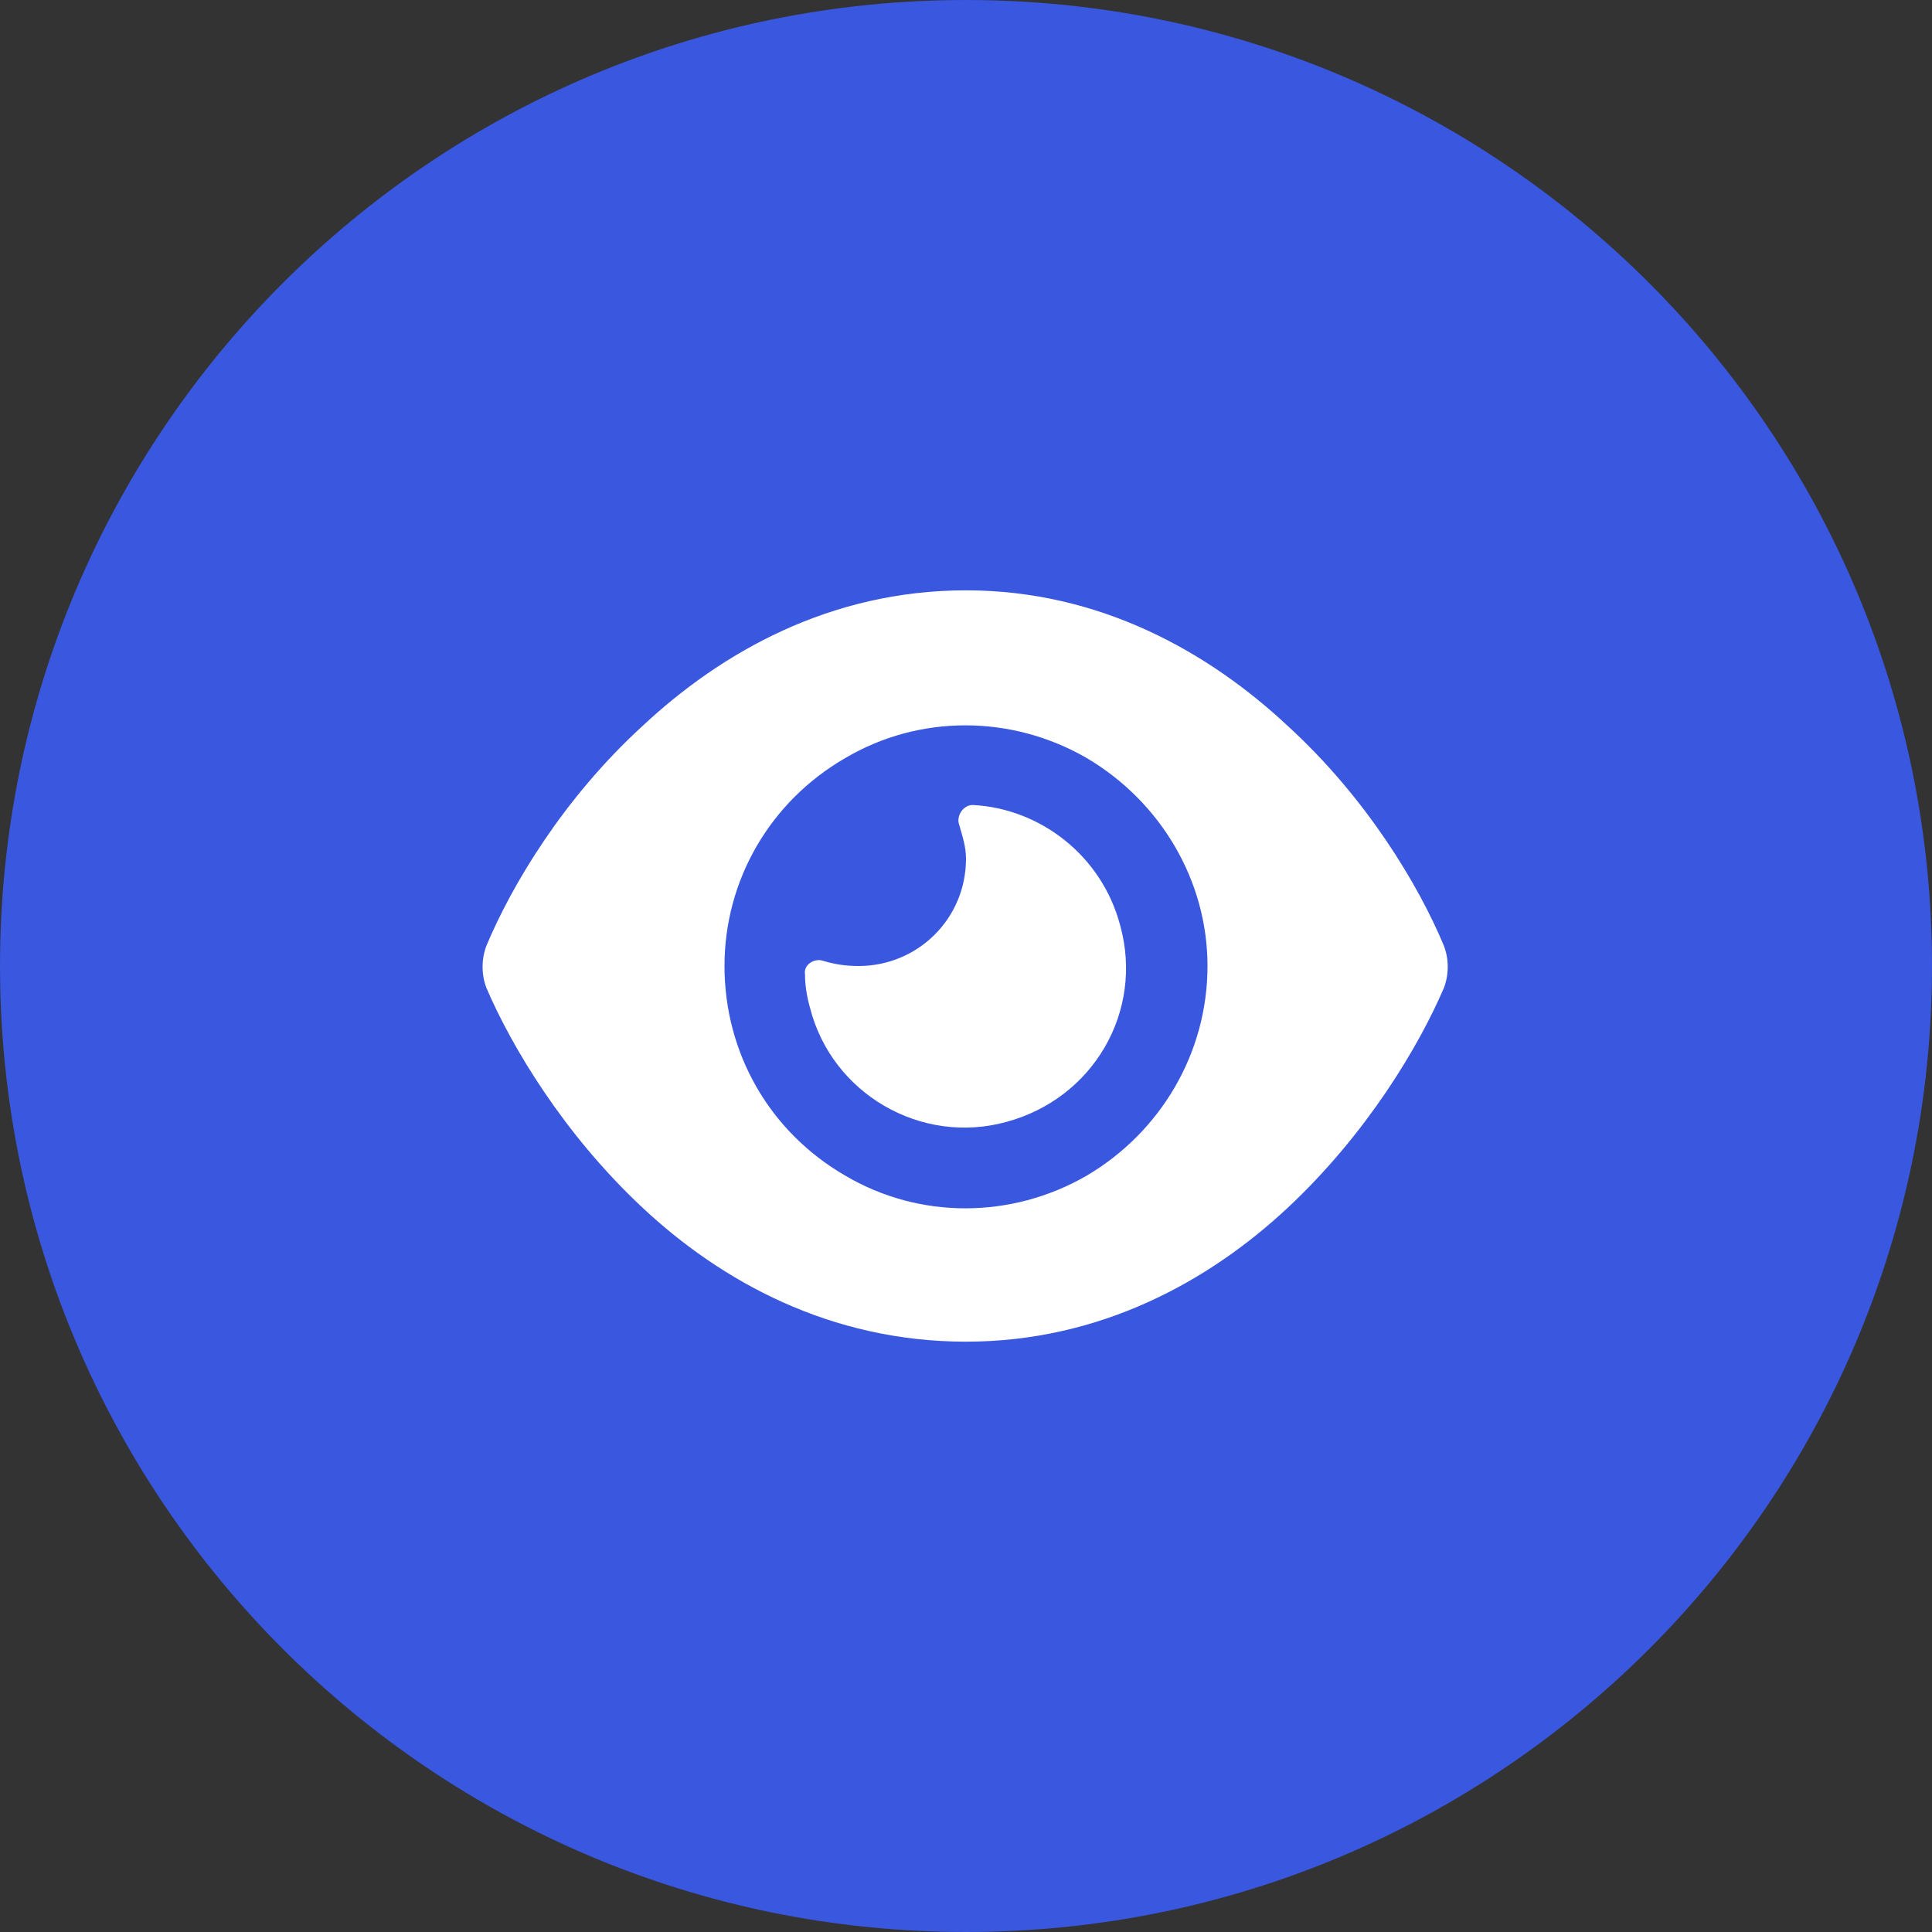 <svg xmlns="http://www.w3.org/2000/svg" fill="none" viewBox="0 0 54 54" height="54" width="54">
<rect x="0" y="0" width="54" height="54" fill="#333333" stroke="none"/>
<path fill="#3957DF" d="M0 27C0 12.088 12.088 0 27 0C41.912 0 54 12.088 54 27C54 41.912 41.912 54 27 54C12.088 54 0 41.912 0 27Z"></path>
<path fill="white" d="M27 16.5C30.75 16.5 33.797 18.234 36 20.297C38.203 22.312 39.656 24.75 40.359 26.438C40.5 26.812 40.5 27.234 40.359 27.609C39.656 29.25 38.203 31.688 36 33.75C33.797 35.812 30.75 37.5 27 37.5C23.203 37.5 20.156 35.812 17.953 33.75C15.75 31.688 14.297 29.25 13.594 27.609C13.453 27.234 13.453 26.812 13.594 26.438C14.297 24.75 15.75 22.312 17.953 20.297C20.156 18.234 23.203 16.5 27 16.5ZM20.25 27C20.25 29.438 21.516 31.641 23.625 32.859C25.688 34.078 28.266 34.078 30.375 32.859C32.438 31.641 33.75 29.438 33.75 27C33.75 24.609 32.438 22.406 30.375 21.188C28.266 19.969 25.688 19.969 23.625 21.188C21.516 22.406 20.25 24.609 20.25 27ZM27 24C27 23.672 26.906 23.391 26.812 23.062C26.719 22.828 26.906 22.5 27.188 22.5C29.062 22.594 30.797 23.906 31.312 25.875C31.969 28.266 30.562 30.703 28.125 31.359C25.734 32.016 23.25 30.562 22.641 28.172C22.547 27.844 22.5 27.516 22.5 27.234C22.453 26.953 22.781 26.766 23.016 26.859C23.344 26.953 23.625 27 24 27C25.641 27 27 25.688 27 24Z"></path>
</svg>

